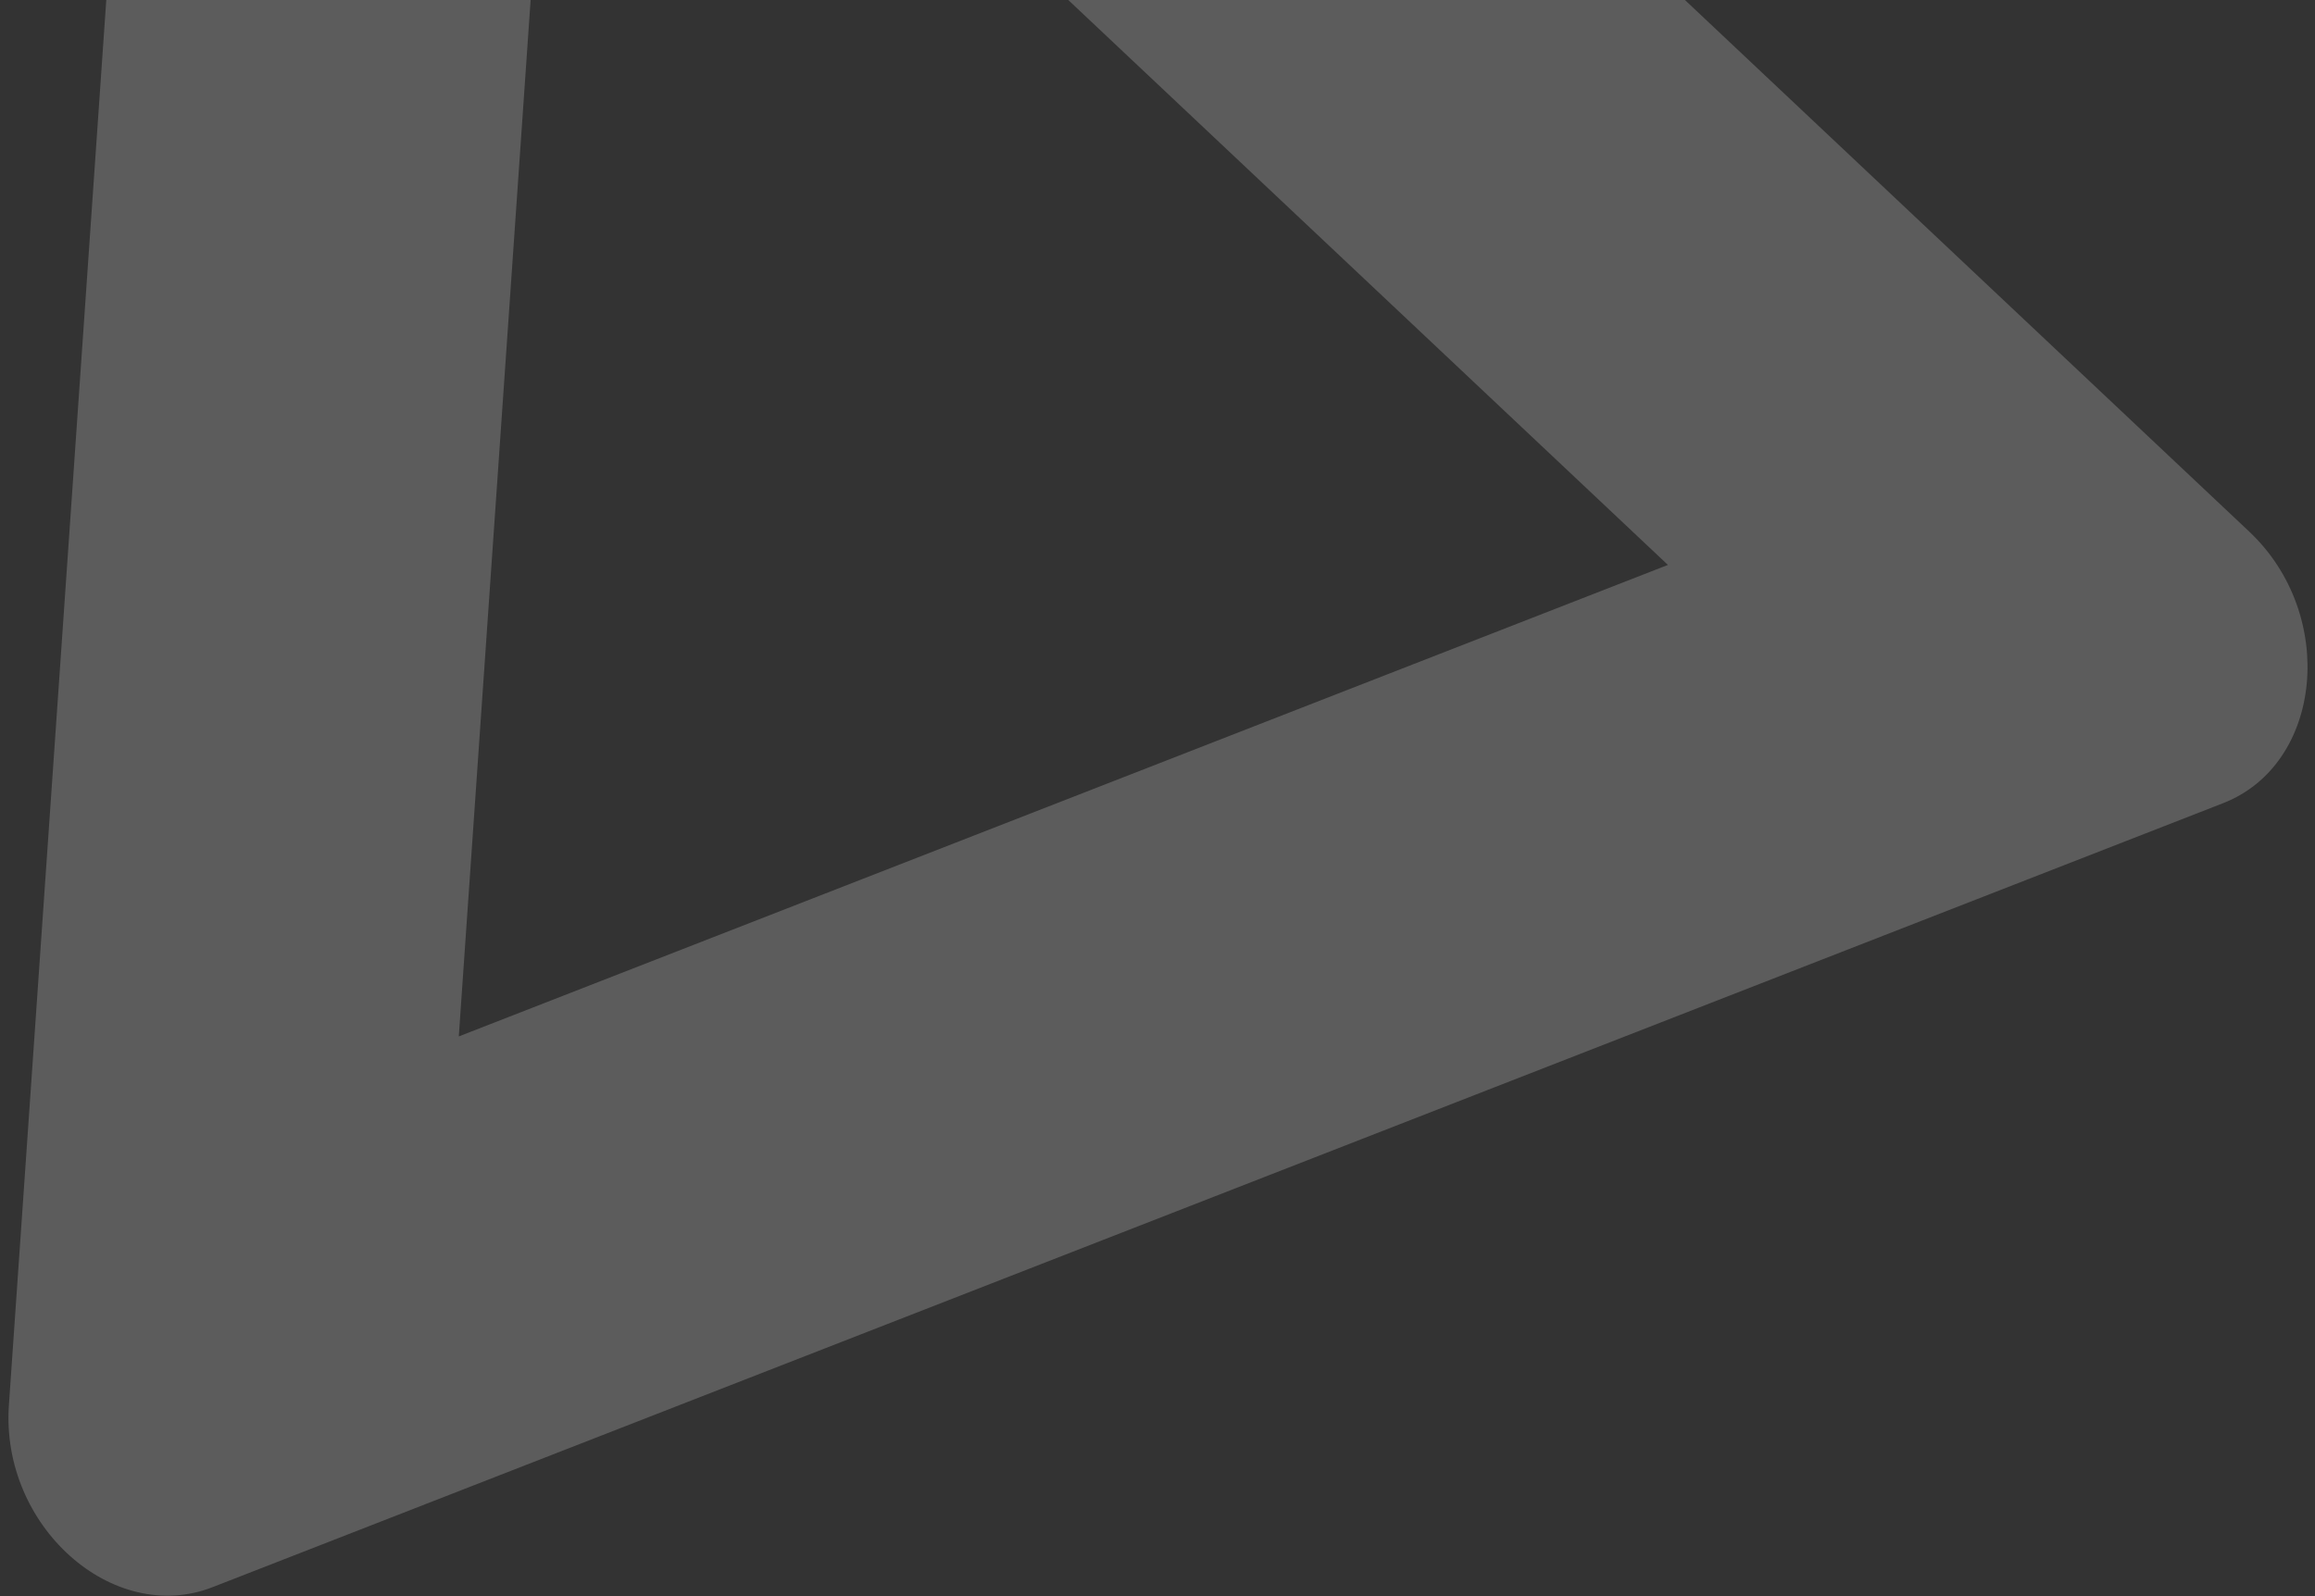 <?xml version="1.0" encoding="UTF-8"?> <svg xmlns="http://www.w3.org/2000/svg" width="87" height="60" viewBox="0 0 87 60" fill="none"><rect x="0" y="0" width="87" height="60" fill="#333333" stroke="none"/><path opacity="0.2" fill-rule="evenodd" clip-rule="evenodd" d="M6.882 -41.676C7.207 -46.368 12.093 -48.274 15.519 -45.045L84.529 19.984C87.843 23.107 87.302 28.727 83.547 30.192L7.989 59.663C4.235 61.127 0.019 57.361 0.334 52.824L6.882 -41.676ZM17.242 38.96L21.18 -17.873L62.682 21.236L17.242 38.96Z" fill="white"></path></svg> 